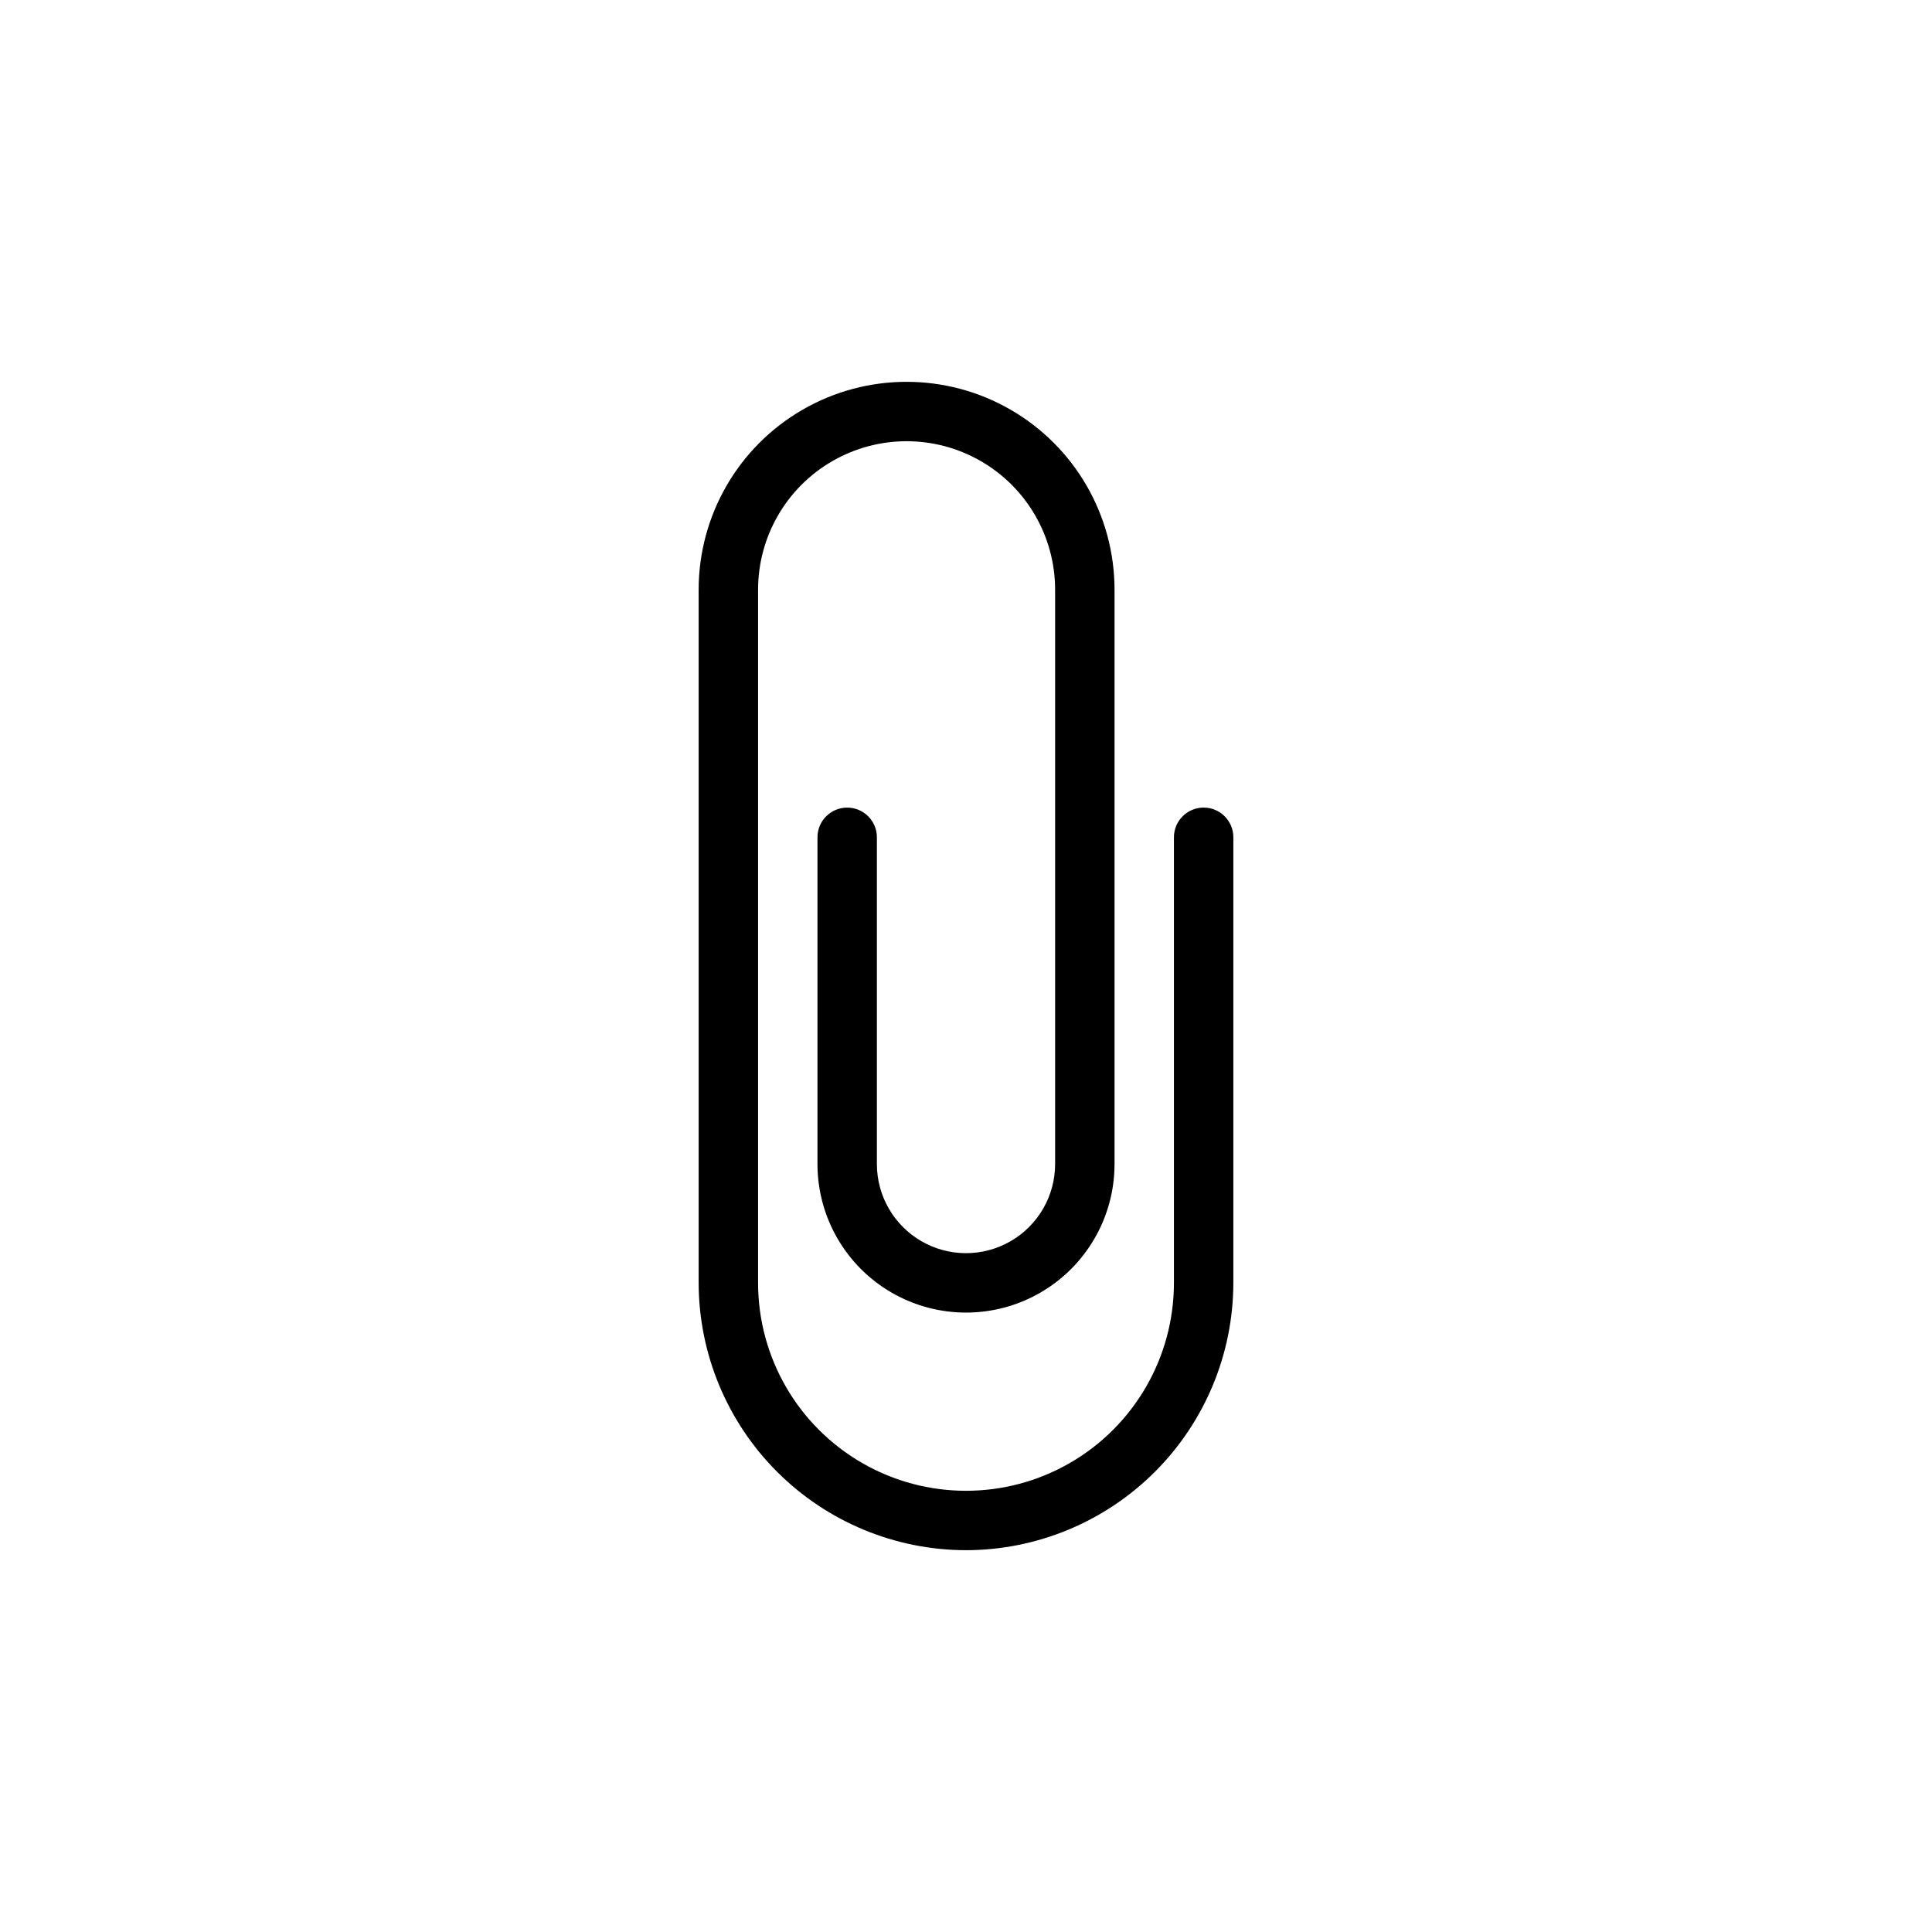 <?xml version="1.0" encoding="UTF-8"?>
<!-- Uploaded to: ICON Repo, www.iconrepo.com, Generator: ICON Repo Mixer Tools -->
<svg fill="#000000" width="800px" height="800px" version="1.1" viewBox="144 144 512 512" xmlns="http://www.w3.org/2000/svg">
 <path d="m400 554.82c-18.781-0.027-36.789-7.504-50.066-20.781-13.281-13.281-20.754-31.285-20.785-50.07v-183.68c0-19.688 10.504-37.879 27.555-47.719 17.047-9.844 38.055-9.844 55.102 0 17.051 9.84 27.555 28.031 27.555 47.719v152.2c0 14.059-7.504 27.055-19.68 34.086-12.18 7.031-27.184 7.031-39.359 0-12.18-7.031-19.684-20.027-19.684-34.086v-86.594c0-4.348 3.527-7.871 7.875-7.871 4.348 0 7.871 3.523 7.871 7.871v86.594c0 8.434 4.5 16.23 11.809 20.449 7.305 4.219 16.309 4.219 23.613 0 7.309-4.219 11.809-12.016 11.809-20.449v-152.2c0-14.062-7.5-27.055-19.68-34.086-12.176-7.031-27.18-7.031-39.359 0-12.18 7.031-19.68 20.023-19.68 34.086v183.68c0 19.688 10.504 37.879 27.551 47.723 17.051 9.844 38.055 9.844 55.105 0s27.551-28.035 27.551-47.723v-118.08c0-4.348 3.527-7.871 7.875-7.871 4.348 0 7.871 3.523 7.871 7.871v118.08c-0.027 18.785-7.5 36.789-20.781 50.07-13.281 13.277-31.285 20.754-50.066 20.781z"/>
</svg>